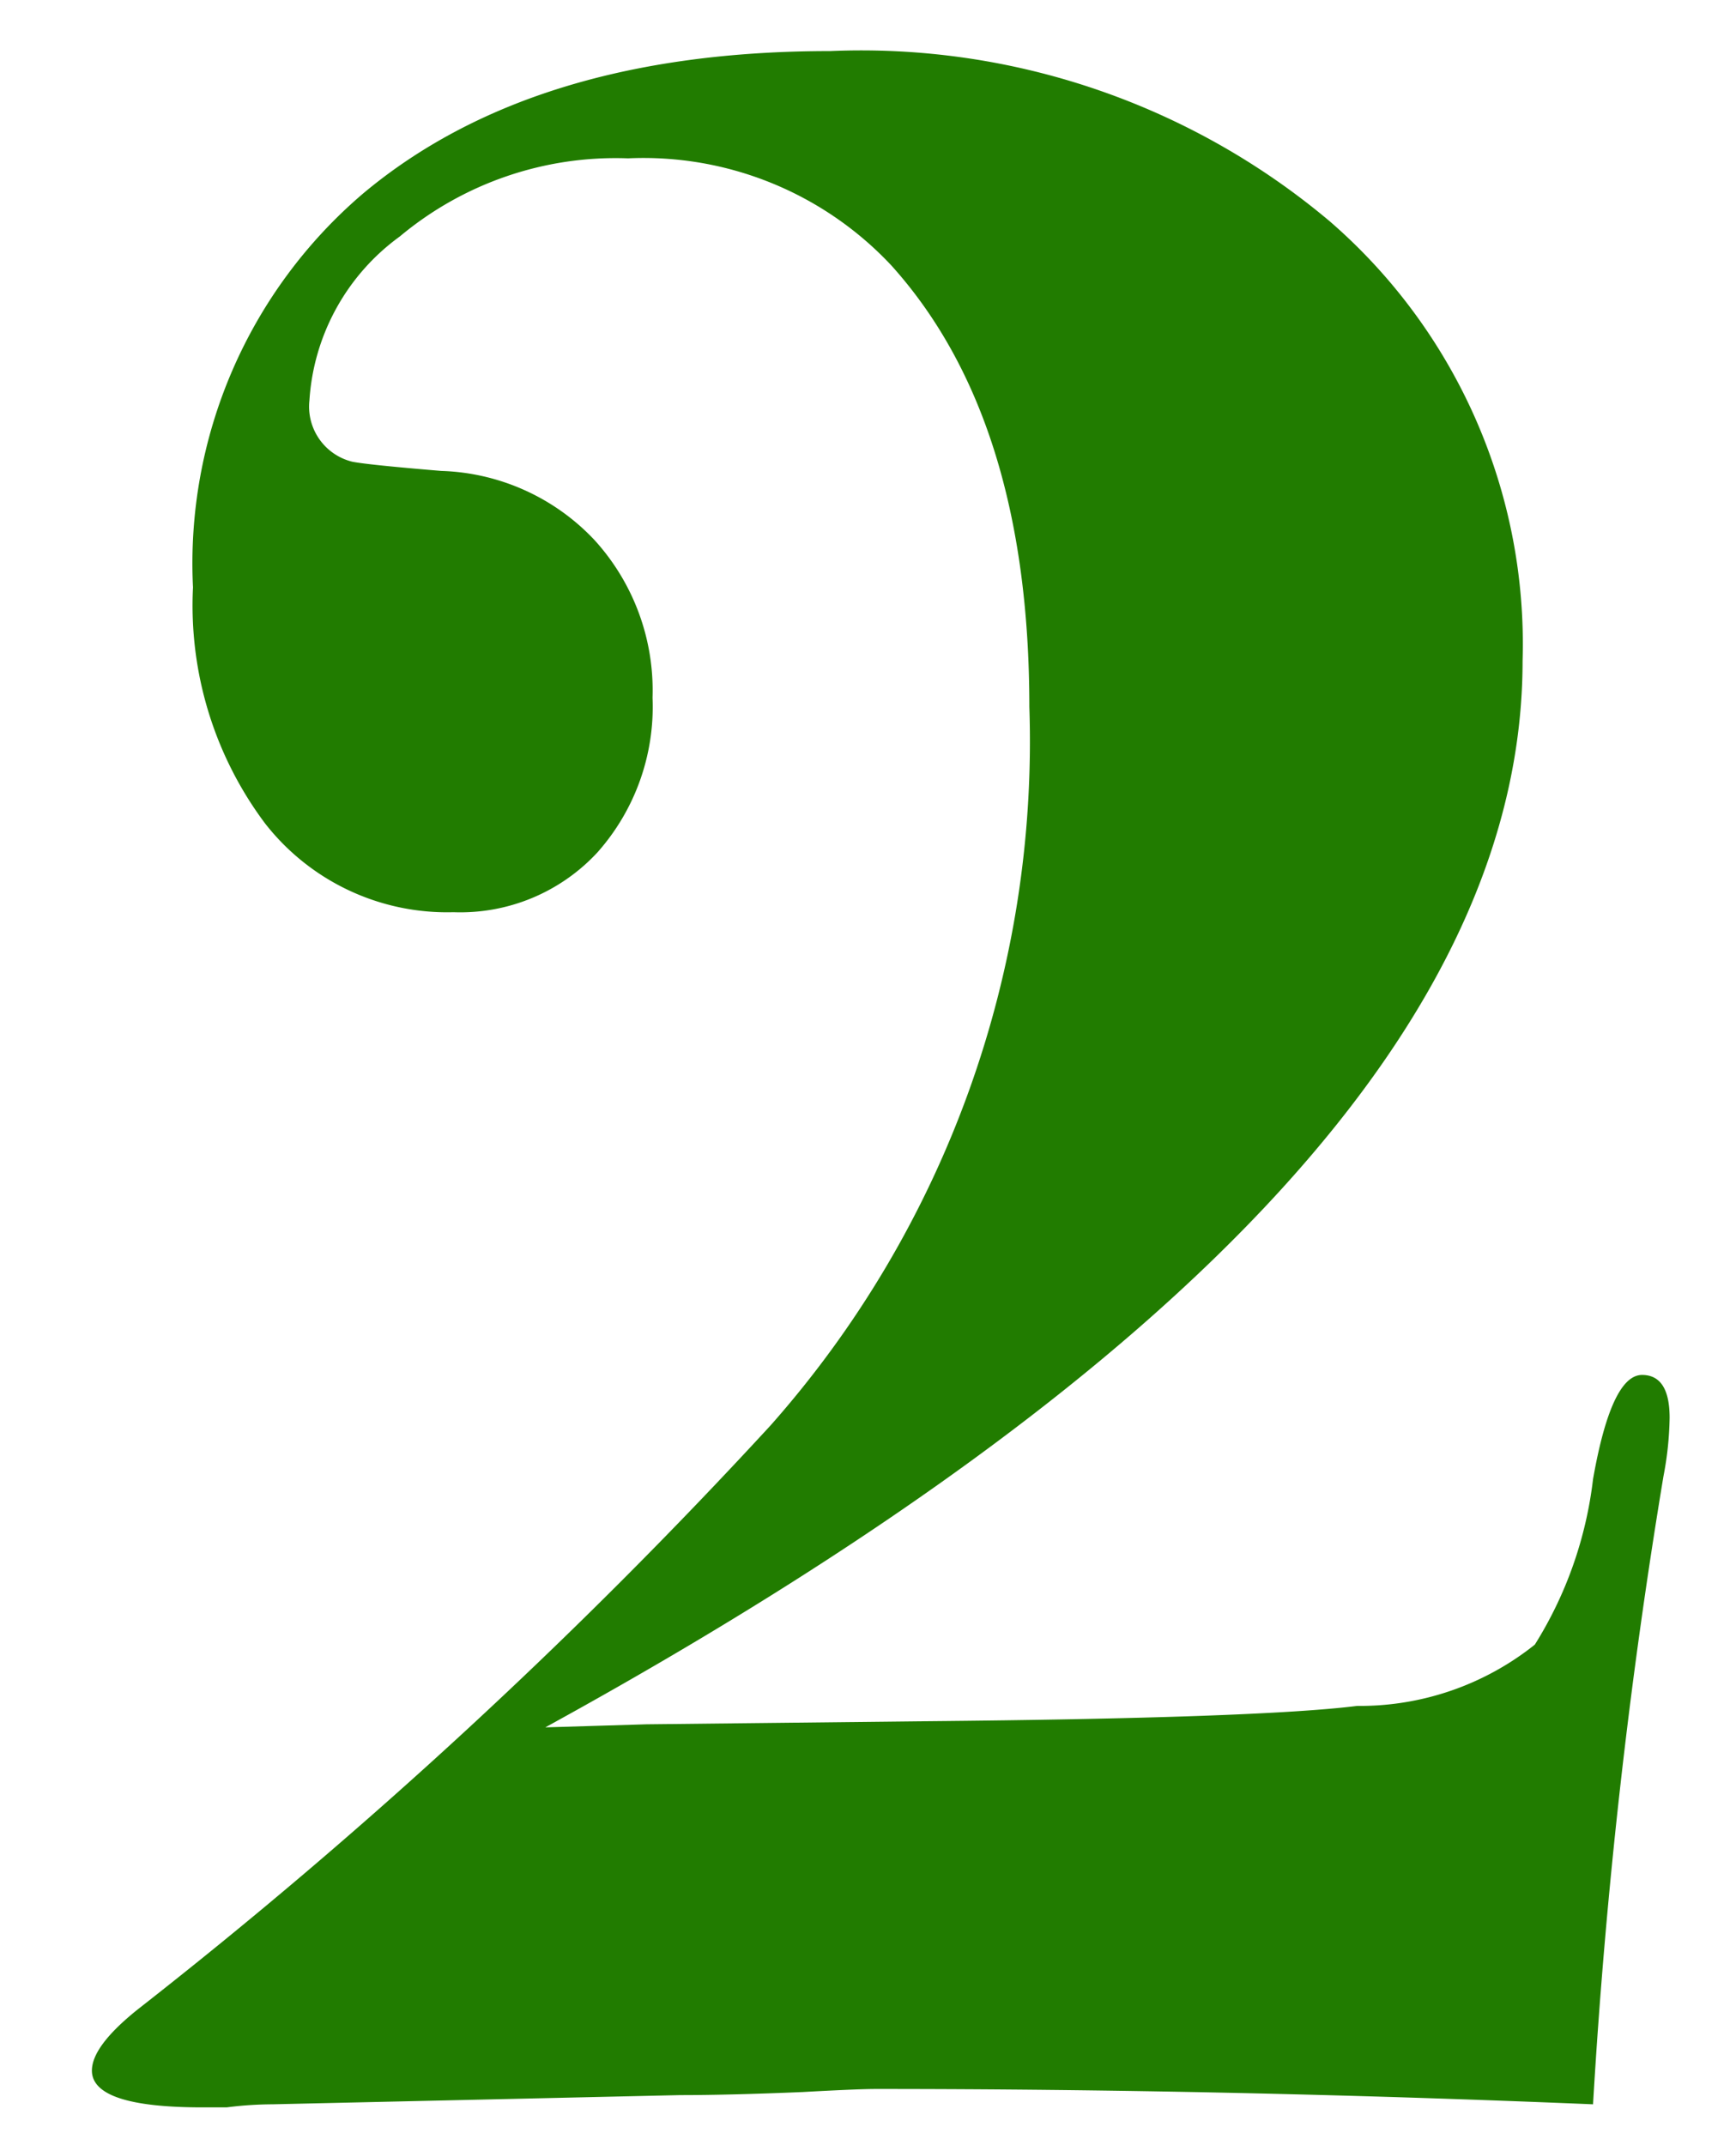 <svg xmlns="http://www.w3.org/2000/svg" width="34" height="42" viewBox="0 0 34 42"><defs><style>.a{fill:none;}.b{fill:#217c00;}</style></defs><g transform="translate(-4992 -7740)"><rect class="a" width="34" height="42" transform="translate(4992 7740)"/><path class="b" d="M14.7-13.26a6.5,6.5,0,0,1-.12,1.14A116.851,116.851,0,0,0,13.2.18Q6-.12-.84-.12q-.36,0-1.44.06Q-3.72,0-4.68,0l-7.98.18a7.278,7.278,0,0,0-.9.06h-.48q-2.16,0-2.16-.72,0-.48.9-1.2A103.488,103.488,0,0,0-2.91-13.11,20.2,20.2,0,0,0,2.16-27.18q0-5.64-2.7-8.64a6.65,6.65,0,0,0-5.16-2.1,6.591,6.591,0,0,0-4.47,1.53,4.307,4.307,0,0,0-1.77,3.21,1.111,1.111,0,0,0,.84,1.2q.3.06,1.74.18a4.3,4.3,0,0,1,3,1.35,4.37,4.37,0,0,1,1.14,3.09A4.291,4.291,0,0,1-6.3-24.33a3.659,3.659,0,0,1-2.82,1.17,4.522,4.522,0,0,1-3.69-1.74,7.117,7.117,0,0,1-1.41-4.62,9.515,9.515,0,0,1,3.33-7.71q3.33-2.79,9.15-2.79a14.25,14.25,0,0,1,9.78,3.33,10.943,10.943,0,0,1,3.78,8.61Q11.82-17.7-7.32-7.2l1.98-.06L.12-7.32q6.54-.06,8.46-.3a5.493,5.493,0,0,0,3.48-1.2,7.81,7.81,0,0,0,1.14-3.24q.36-2.04.96-2.04Q14.7-14.1,14.7-13.26Z" transform="translate(5010 7781.02)"/></g></svg>